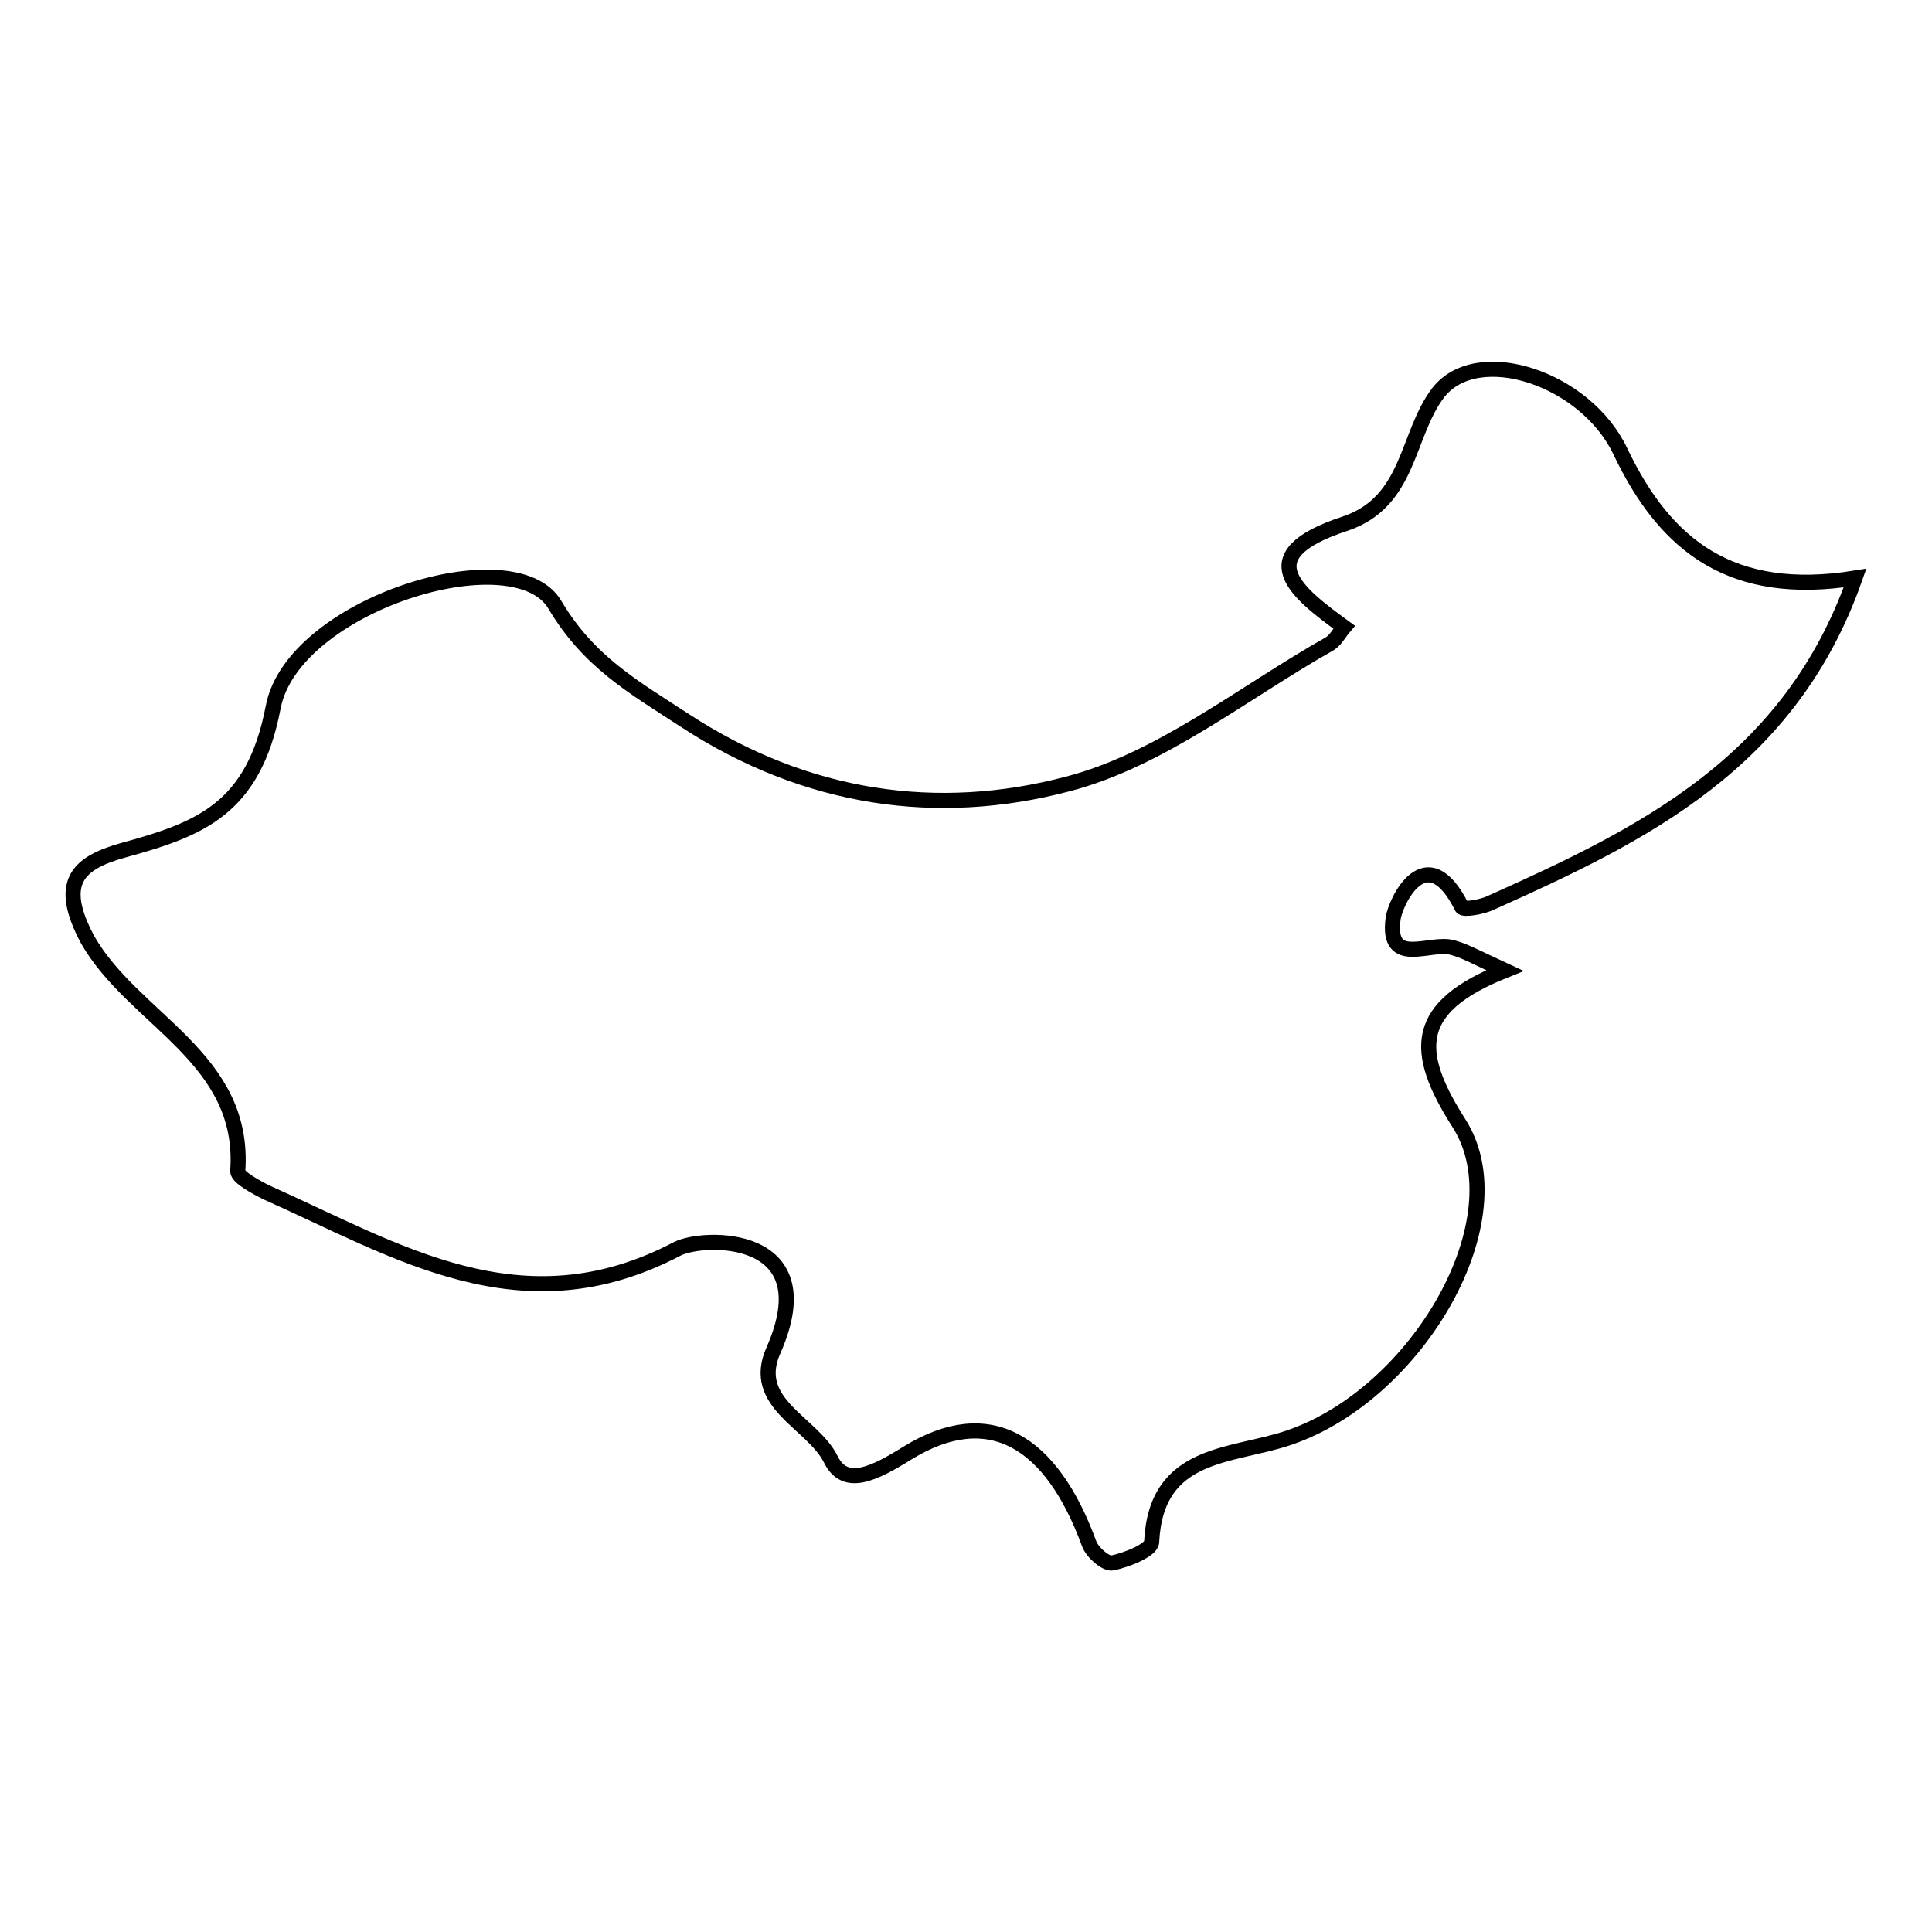 <?xml version="1.0" encoding="utf-8"?>
<!-- Svg Vector Icons : http://www.onlinewebfonts.com/icon -->
<!DOCTYPE svg PUBLIC "-//W3C//DTD SVG 1.1//EN" "http://www.w3.org/Graphics/SVG/1.1/DTD/svg11.dtd">
<svg version="1.1" xmlns="http://www.w3.org/2000/svg" xmlns:xlink="http://www.w3.org/1999/xlink" x="0px" y="0px" viewBox="0 0 256 256" enable-background="new 0 0 256 256" xml:space="preserve">
<g><g><g><path stroke-width="2" fill-opacity="0" stroke="#000000"  d="M31.5,155.2c0,0.8,2.4,2.1,3.8,2.8c17.3,7.7,33.8,18.3,54.4,7.5c3.4-1.8,19.7-2.3,12.8,13.4c-3.2,7.1,5.2,9.6,7.6,14.5c1.9,3.8,5.7,1.9,10.2-0.9c10.8-6.6,19-1.6,24,12c0.4,1.2,2.3,2.8,3.1,2.6c1.9-0.4,5.2-1.7,5.2-2.8c0.6-12.1,10.6-11.2,18.2-13.8c17.1-5.8,30.6-29.1,22.5-41.7c-6.2-9.7-5.9-15.4,6.1-20.2c-3.9-1.8-5.3-2.6-6.8-3c-3-1-8.9,2.8-8-3.9c0.3-2.2,4.4-10.9,9.1-1.5c0.2,0.4,2.7,0,3.9-0.6c20.1-9,39.6-18.5,48.2-43c-16.3,2.6-25.1-4.2-31.1-16.8c-4.6-9.7-18.9-14.4-24.1-7.8c-4.3,5.6-3.7,14.5-12.4,17.4c-12.8,4.2-6.4,9.1-0.1,13.7c-0.6,0.7-1.1,1.7-1.9,2.2c-11.5,6.5-22.4,15.4-34.8,18.6c-17.1,4.5-34.5,2.1-50.6-8.4c-6.9-4.5-12.8-7.8-17.3-15.4c-5.4-9-34.7,0-37.3,13.6c-2.6,13.6-9.8,16.2-20,19c-6,1.7-8.6,4.3-4.6,11.8C17.7,135.2,32.6,140.1,31.5,155.2z"/></g><g></g><g></g><g></g><g></g><g></g><g></g><g></g><g></g><g></g><g></g><g></g><g></g><g></g><g></g><g></g></g></g>
</svg>